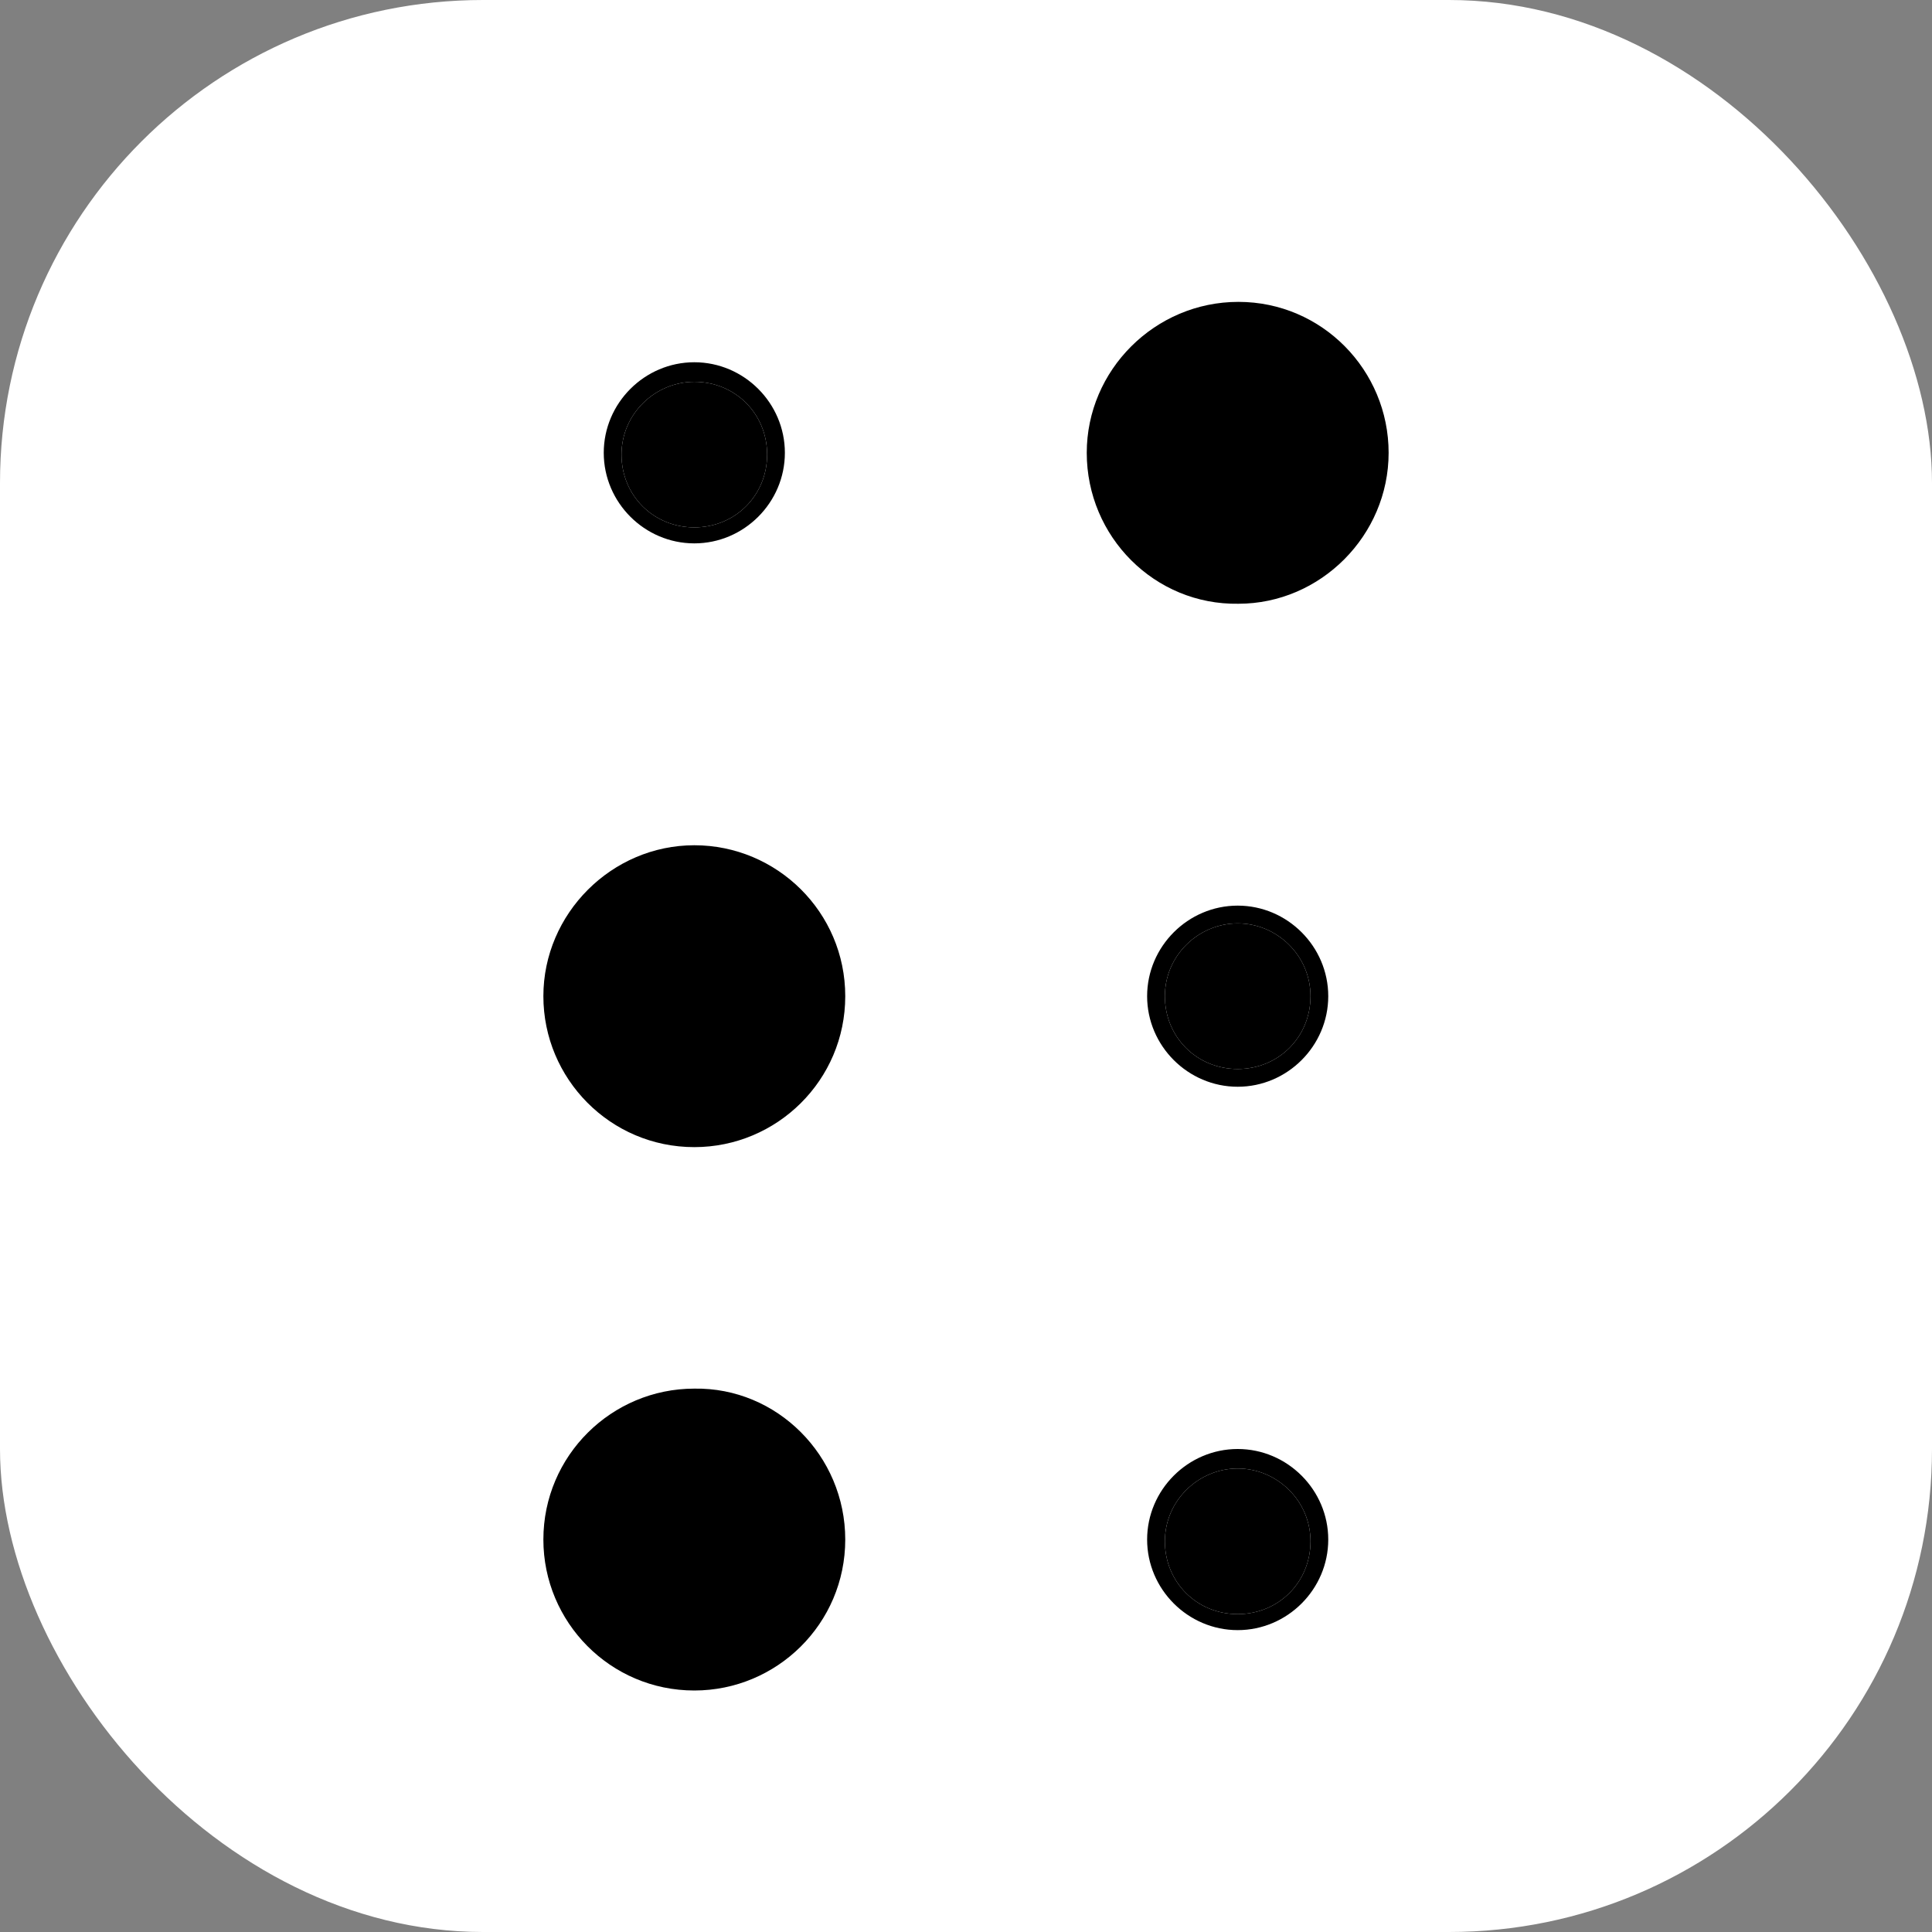 <svg width="32" height="32" viewBox="0 0 32 32" fill="none" xmlns="http://www.w3.org/2000/svg">
<rect x="0" y="0" width="32" height="32" fill="#808080" stroke="none"/>
<rect width="32" height="32" rx="8" fill="white"/>
<path d="M14 25.5C14 26.892 12.868 28 11.5 28C10.108 28 9 26.868 9 25.5C9 24.109 10.132 23 11.5 23C12.868 22.977 14 24.109 14 25.5Z" fill="black"/>
<path d="M14 16.5C14 17.892 12.868 19 11.5 19C10.108 19 9 17.868 9 16.5C9 15.132 10.132 14 11.5 14C12.868 14 14 15.108 14 16.5Z" fill="black"/>
<path d="M18 7.5C18 6.132 19.127 5 20.512 5C21.897 5 23 6.132 23 7.5C23 8.868 21.873 10 20.512 10C19.127 10.023 18 8.891 18 7.5Z" fill="black"/>
<path d="M20.5 18C19.677 18 19 17.323 19 16.5C19 15.677 19.677 15 20.5 15C21.323 15 22 15.677 22 16.5C22 17.323 21.323 18 20.5 18ZM20.5 15.294C19.853 15.294 19.294 15.823 19.294 16.5C19.294 17.177 19.823 17.706 20.5 17.706C21.177 17.706 21.706 17.177 21.706 16.5C21.706 15.823 21.147 15.294 20.5 15.294Z" fill="black"/>
<path d="M20.5 15.294C19.853 15.294 19.294 15.823 19.294 16.5C19.294 17.177 19.823 17.706 20.5 17.706C21.177 17.706 21.706 17.177 21.706 16.5C21.706 15.823 21.147 15.294 20.5 15.294Z" fill="black"/>
<path d="M20.5 27C19.677 27 19 26.323 19 25.5C19 24.677 19.677 24 20.5 24C21.323 24 22 24.677 22 25.5C22 26.323 21.323 27 20.5 27ZM20.5 24.323C19.853 24.323 19.294 24.853 19.294 25.529C19.294 26.206 19.823 26.735 20.5 26.735C21.177 26.735 21.706 26.206 21.706 25.529C21.706 24.853 21.147 24.323 20.5 24.323Z" fill="black"/>
<path d="M20.5 24.323C19.853 24.323 19.294 24.853 19.294 25.529C19.294 26.206 19.823 26.735 20.5 26.735C21.177 26.735 21.706 26.206 21.706 25.529C21.706 24.853 21.147 24.323 20.5 24.323Z" fill="black"/>
<path d="M11.5 18C10.677 18 10 17.323 10 16.5C10 15.677 10.677 15 11.5 15C12.323 15 13 15.677 13 16.5C13 17.323 12.323 18 11.5 18ZM11.5 15.294C10.853 15.294 10.294 15.823 10.294 16.5C10.294 17.177 10.823 17.706 11.5 17.706C12.177 17.706 12.706 17.177 12.706 16.5C12.706 15.823 12.177 15.294 11.5 15.294Z" fill="black"/>
<path d="M11.5 9C10.677 9 10 8.324 10 7.5C10 6.676 10.677 6 11.5 6C12.323 6 13 6.676 13 7.5C13 8.324 12.323 9 11.5 9ZM11.5 6.324C10.853 6.324 10.294 6.853 10.294 7.529C10.294 8.206 10.823 8.735 11.5 8.735C12.177 8.735 12.706 8.206 12.706 7.529C12.706 6.853 12.177 6.324 11.5 6.324Z" fill="black"/>
<path d="M11.5 6.324C10.853 6.324 10.294 6.853 10.294 7.529C10.294 8.206 10.823 8.735 11.5 8.735C12.177 8.735 12.706 8.206 12.706 7.529C12.706 6.853 12.177 6.324 11.5 6.324Z" fill="black"/>
</svg>
